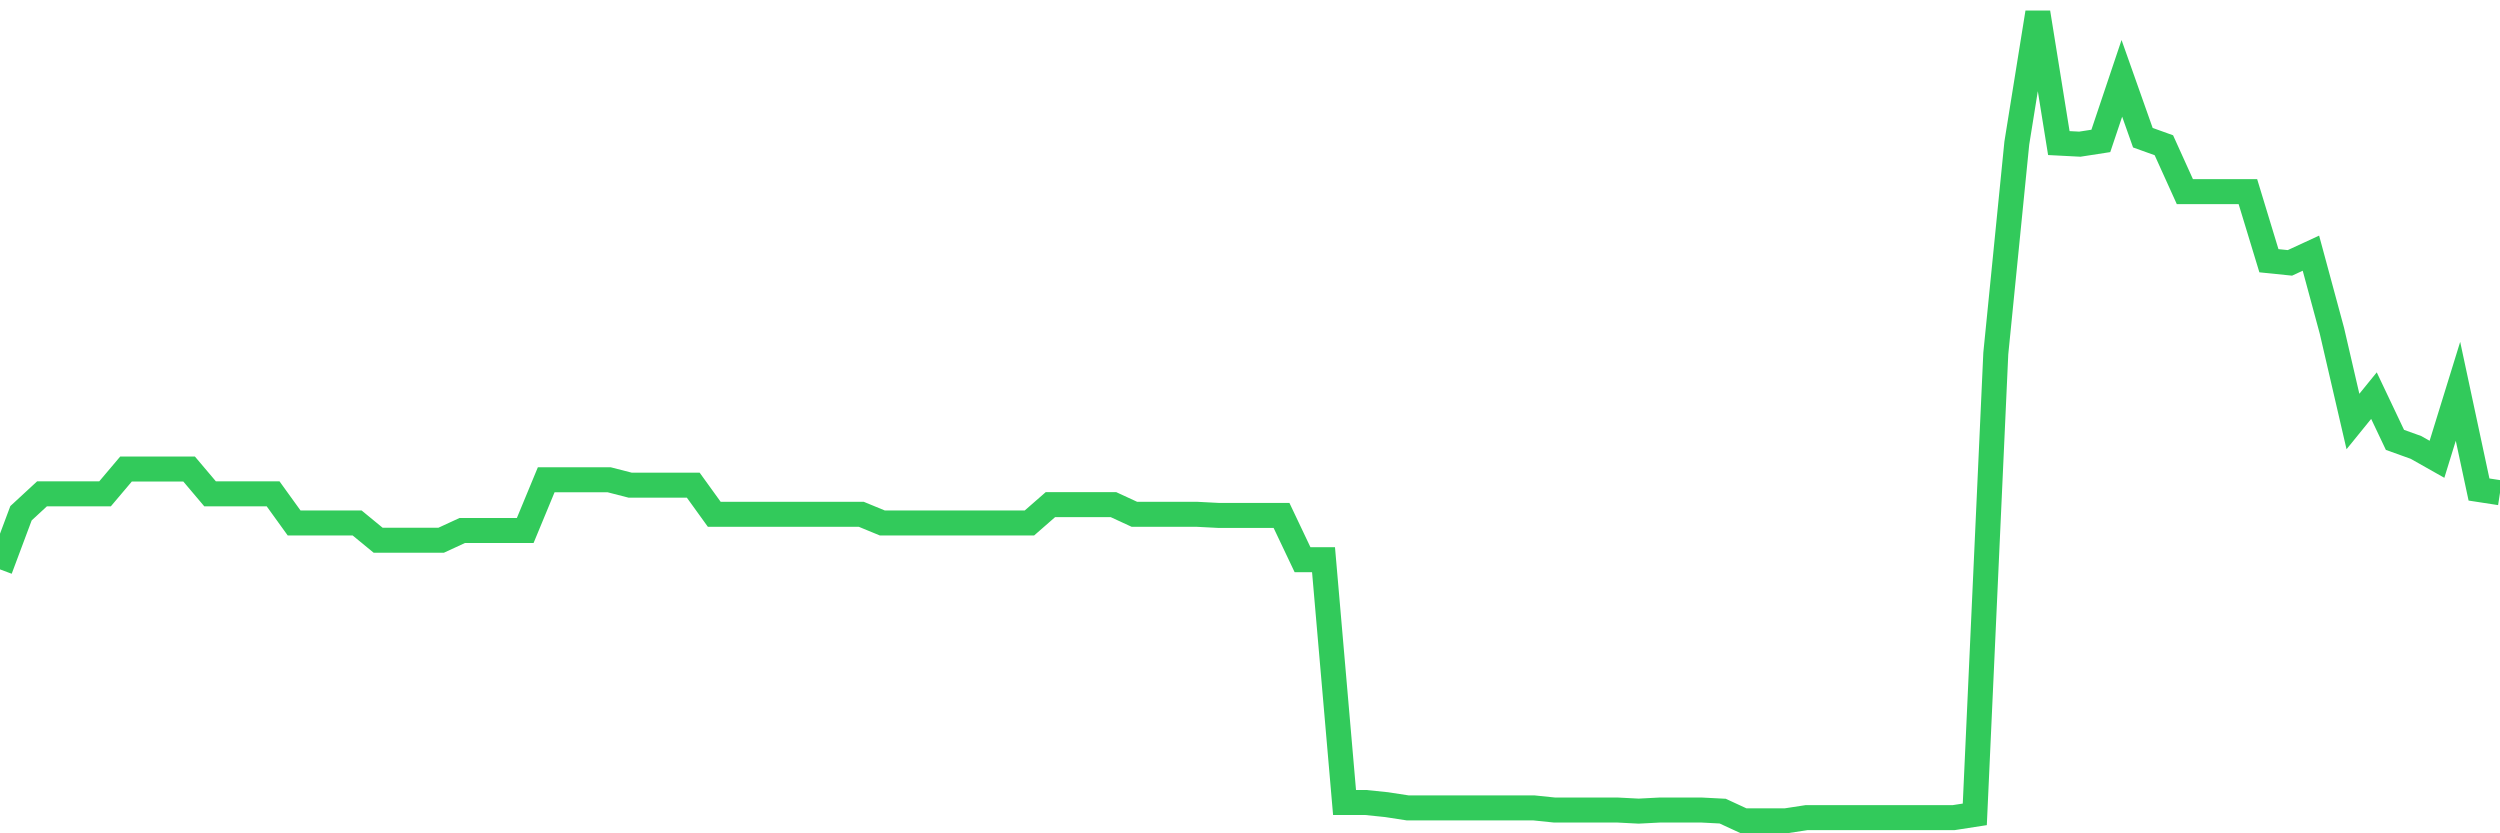 <svg
  xmlns="http://www.w3.org/2000/svg"
  xmlns:xlink="http://www.w3.org/1999/xlink"
  width="120"
  height="40"
  viewBox="0 0 120 40"
  preserveAspectRatio="none"
>
  <polyline
    points="0,27.33 1.008,24.636 2.017,23.704 3.025,23.704 4.034,23.704 5.042,23.704 6.05,22.512 7.059,22.512 8.067,22.512 9.076,22.512 10.084,23.704 11.092,23.704 12.101,23.704 13.109,23.704 14.118,25.103 15.126,25.103 16.134,25.103 17.143,25.103 18.151,25.931 19.16,25.931 20.168,25.931 21.176,25.931 22.185,25.465 23.193,25.465 24.202,25.465 25.21,25.465 26.218,23.03 27.227,23.03 28.235,23.03 29.244,23.03 30.252,23.289 31.261,23.289 32.269,23.289 33.277,23.289 34.286,24.688 35.294,24.688 36.303,24.688 37.311,24.688 38.319,24.688 39.328,24.688 40.336,24.688 41.345,24.688 42.353,25.103 43.361,25.103 44.37,25.103 45.378,25.103 46.387,25.103 47.395,25.103 48.403,25.103 49.412,25.103 50.42,24.222 51.429,24.222 52.437,24.222 53.445,24.222 54.454,24.688 55.462,24.688 56.471,24.688 57.479,24.688 58.487,24.74 59.496,24.74 60.504,24.74 61.513,24.74 62.521,26.864 63.529,26.864 64.538,38.519 65.546,38.519 66.555,38.623 67.563,38.778 68.571,38.778 69.58,38.778 70.588,38.778 71.597,38.778 72.605,38.778 73.613,38.778 74.622,38.882 75.63,38.882 76.639,38.882 77.647,38.882 78.655,38.934 79.664,38.882 80.672,38.882 81.681,38.882 82.689,38.934 83.697,39.4 84.706,39.4 85.714,39.4 86.723,39.245 87.731,39.245 88.739,39.245 89.748,39.245 90.756,39.245 91.765,39.245 92.773,39.245 93.782,39.245 94.79,39.089 95.798,16.97 96.807,6.868 97.815,0.6 98.824,6.868 99.832,6.92 100.84,6.764 101.849,3.76 102.857,6.609 103.866,6.972 104.874,9.199 105.882,9.199 106.891,9.199 107.899,9.199 108.908,12.515 109.916,12.618 110.924,12.152 111.933,15.882 112.941,20.233 113.95,18.99 114.958,21.114 115.966,21.476 116.975,22.046 117.983,18.783 118.992,23.497 120,23.652"
    fill="none"
    stroke="#32ca5b"
    stroke-width="1.2"
  >
  </polyline>
</svg>